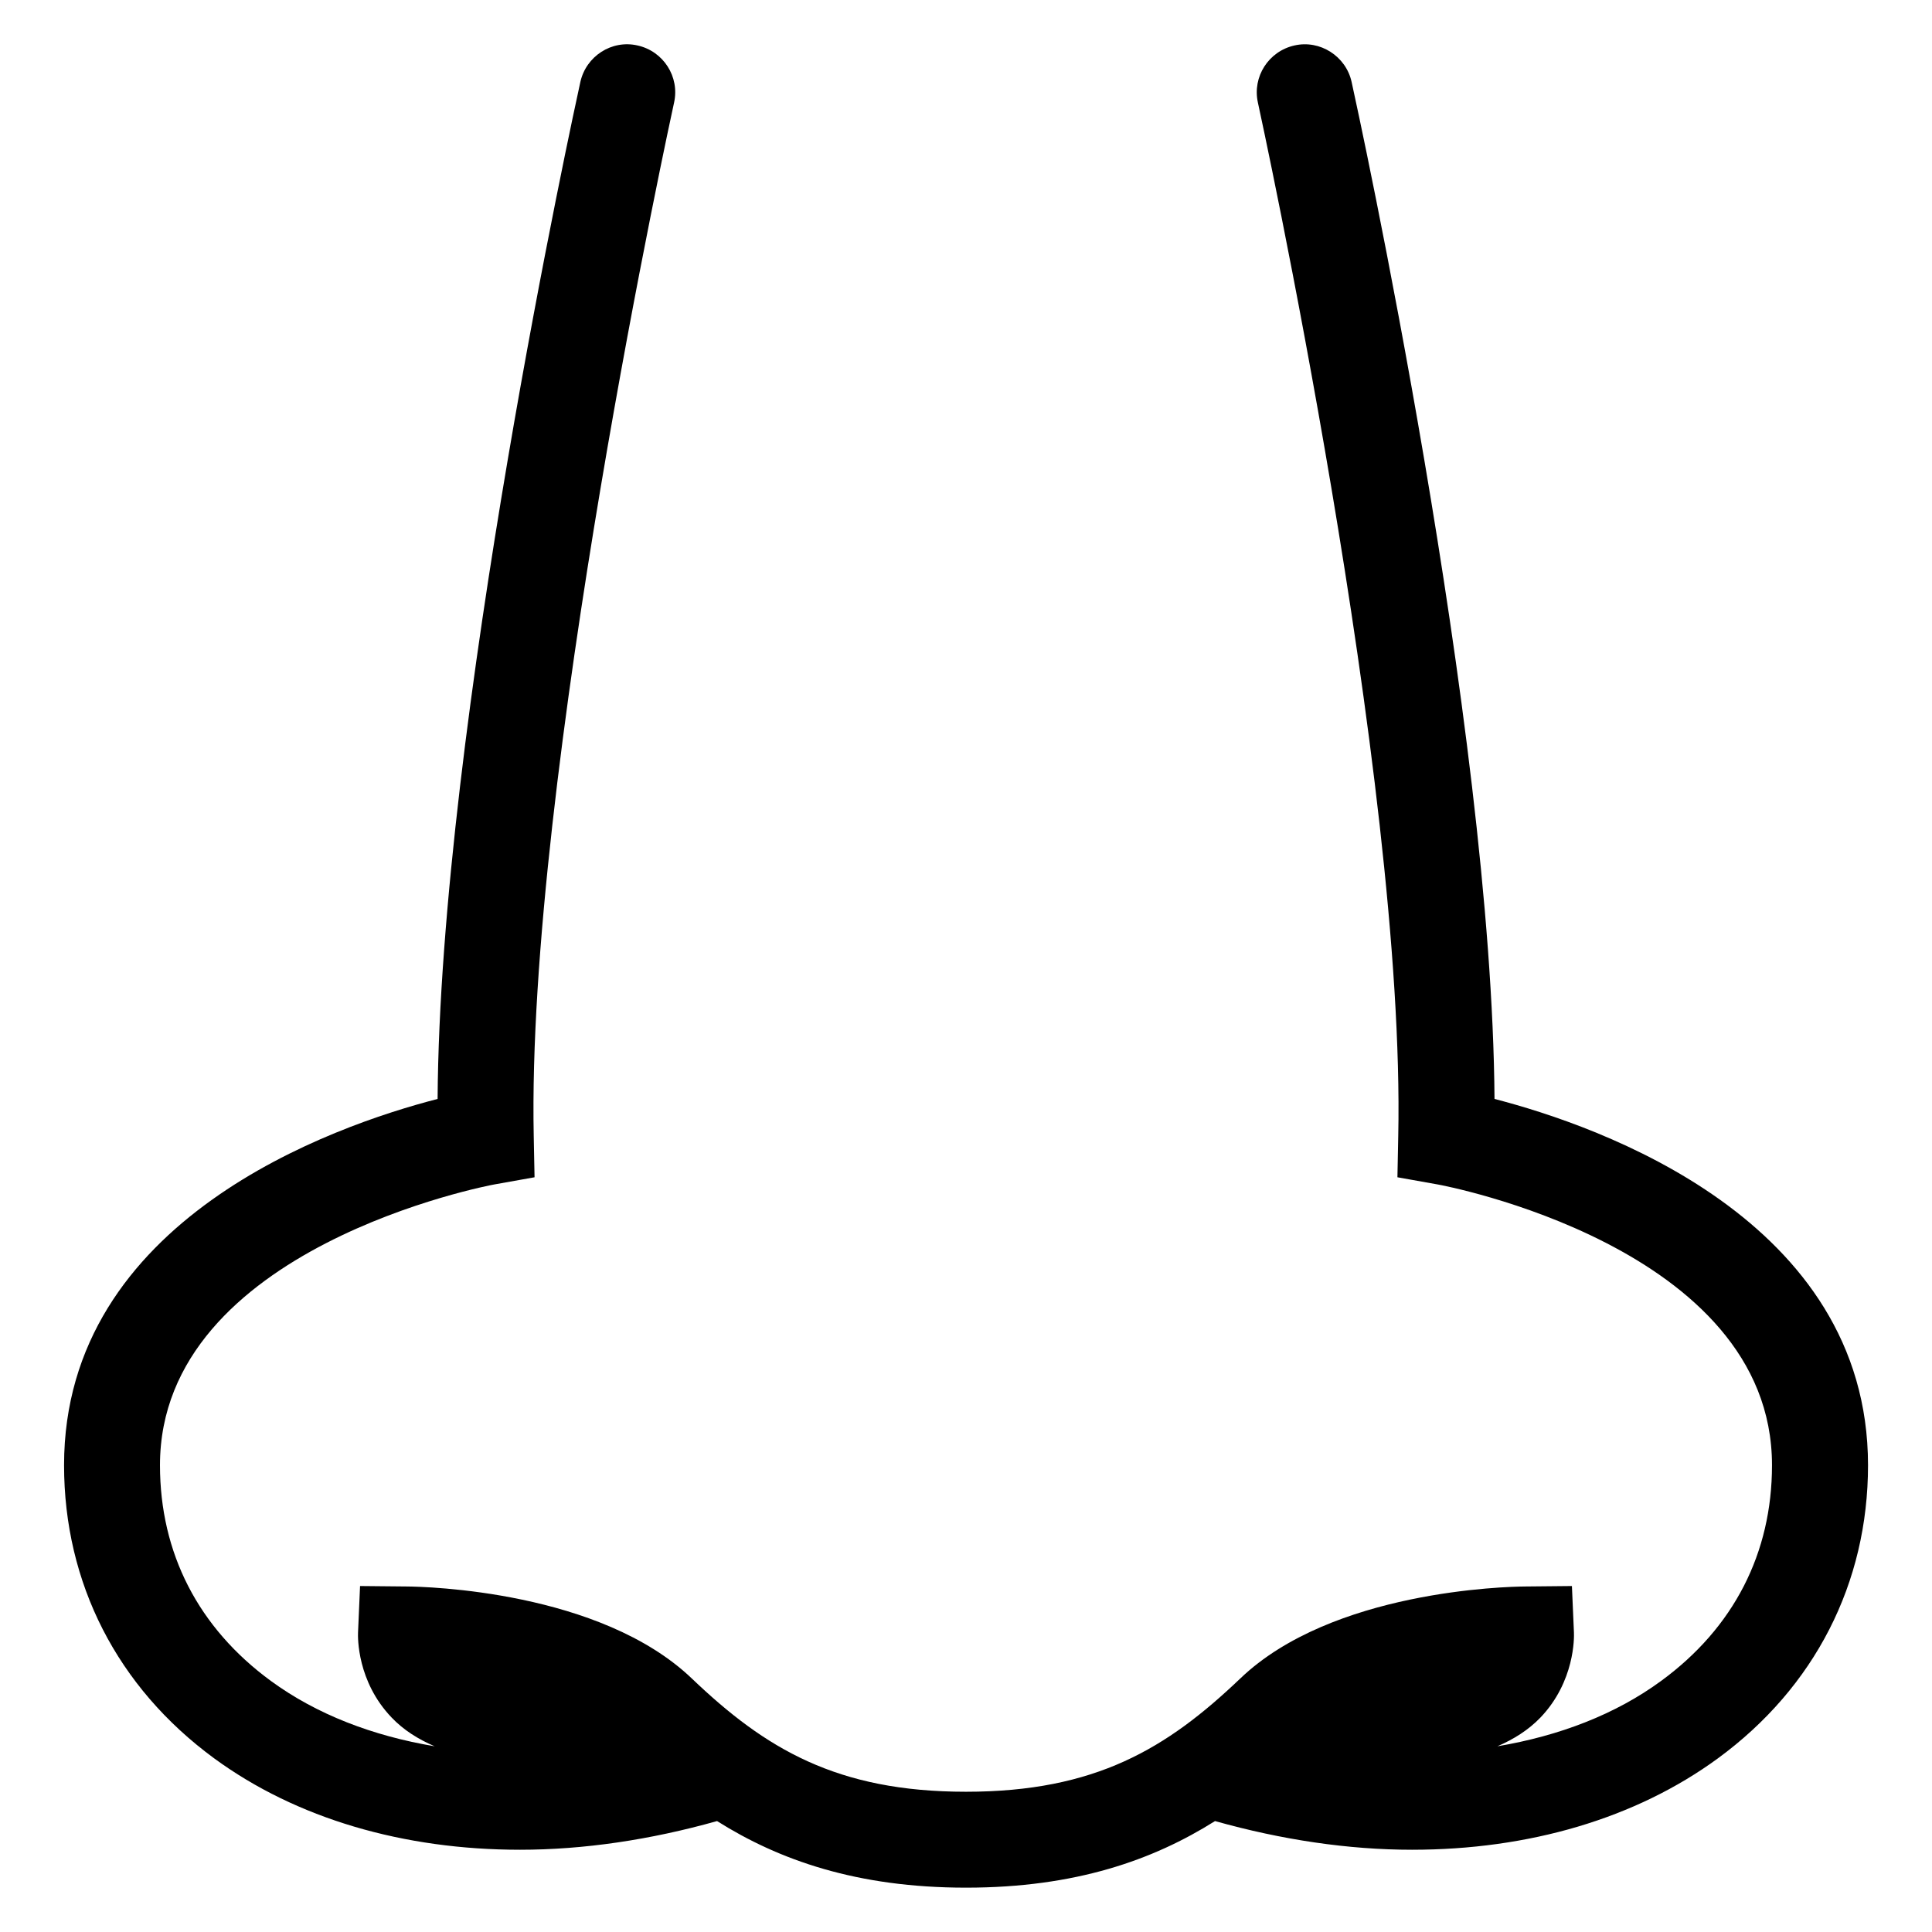 <?xml version="1.0" encoding="UTF-8"?>
<!-- Uploaded to: SVG Repo, www.svgrepo.com, Generator: SVG Repo Mixer Tools -->
<svg fill="#000000" width="800px" height="800px" version="1.1" viewBox="144 144 512 512" xmlns="http://www.w3.org/2000/svg">
 <path d="m540.06 435.23c-0.656-99.082-36.289-262.38-37.863-269.49-1.496-6.856-8.383-11.238-15.145-9.695-6.856 1.527-11.207 8.289-9.695 15.145 0.383 1.785 39.176 179.39 37.191 273.91l-0.215 10.887 10.703 1.91c0.902 0.152 88.562 16.398 88.562 74.395 0 23.312-10.137 43.082-29.375 57.16-12.105 8.887-27.023 14.578-43.391 17.328 4.352-1.879 8.23-4.32 11.391-7.602 9.16-9.574 8.945-21.297 8.887-22.578l-0.535-12.289-12.289 0.121c-5.191 0.031-51.344 1.129-75.617 24.398-19.406 18.52-38.32 30-72.672 30-34.32 0-53.25-11.48-72.641-30-24.305-23.25-70.457-24.367-75.648-24.398l-12.289-0.121-0.535 12.289c-0.062 1.281-0.273 13.008 8.914 22.578 3.129 3.281 7.008 5.727 11.391 7.602-16.398-2.75-31.281-8.441-43.418-17.328-19.207-14.074-29.375-33.848-29.375-57.16 0-57.785 87.695-74.242 88.562-74.395l10.703-1.91-0.215-10.887c-1.969-94.52 36.793-272.12 37.191-273.91 1.527-6.856-2.84-13.633-9.695-15.145-6.824-1.559-13.633 2.84-15.145 9.695-1.566 7.113-37.199 170.39-37.828 269.49-27.617 7.129-98.992 31.879-98.992 97.051 0 31.281 14.105 58.855 39.754 77.68 21.863 16.016 50.242 24.242 81.082 24.242 16.871 0 34.535-2.625 52.215-7.602 16.398 10.32 37.008 17.648 65.984 17.648 28.977 0 49.586-7.328 65.984-17.648 17.711 4.977 35.328 7.602 52.215 7.602 30.84 0 59.219-8.23 81.082-24.242 25.648-18.809 39.754-46.395 39.754-77.68-0.027-65.172-71.418-89.938-98.988-97.051z"/>
</svg>